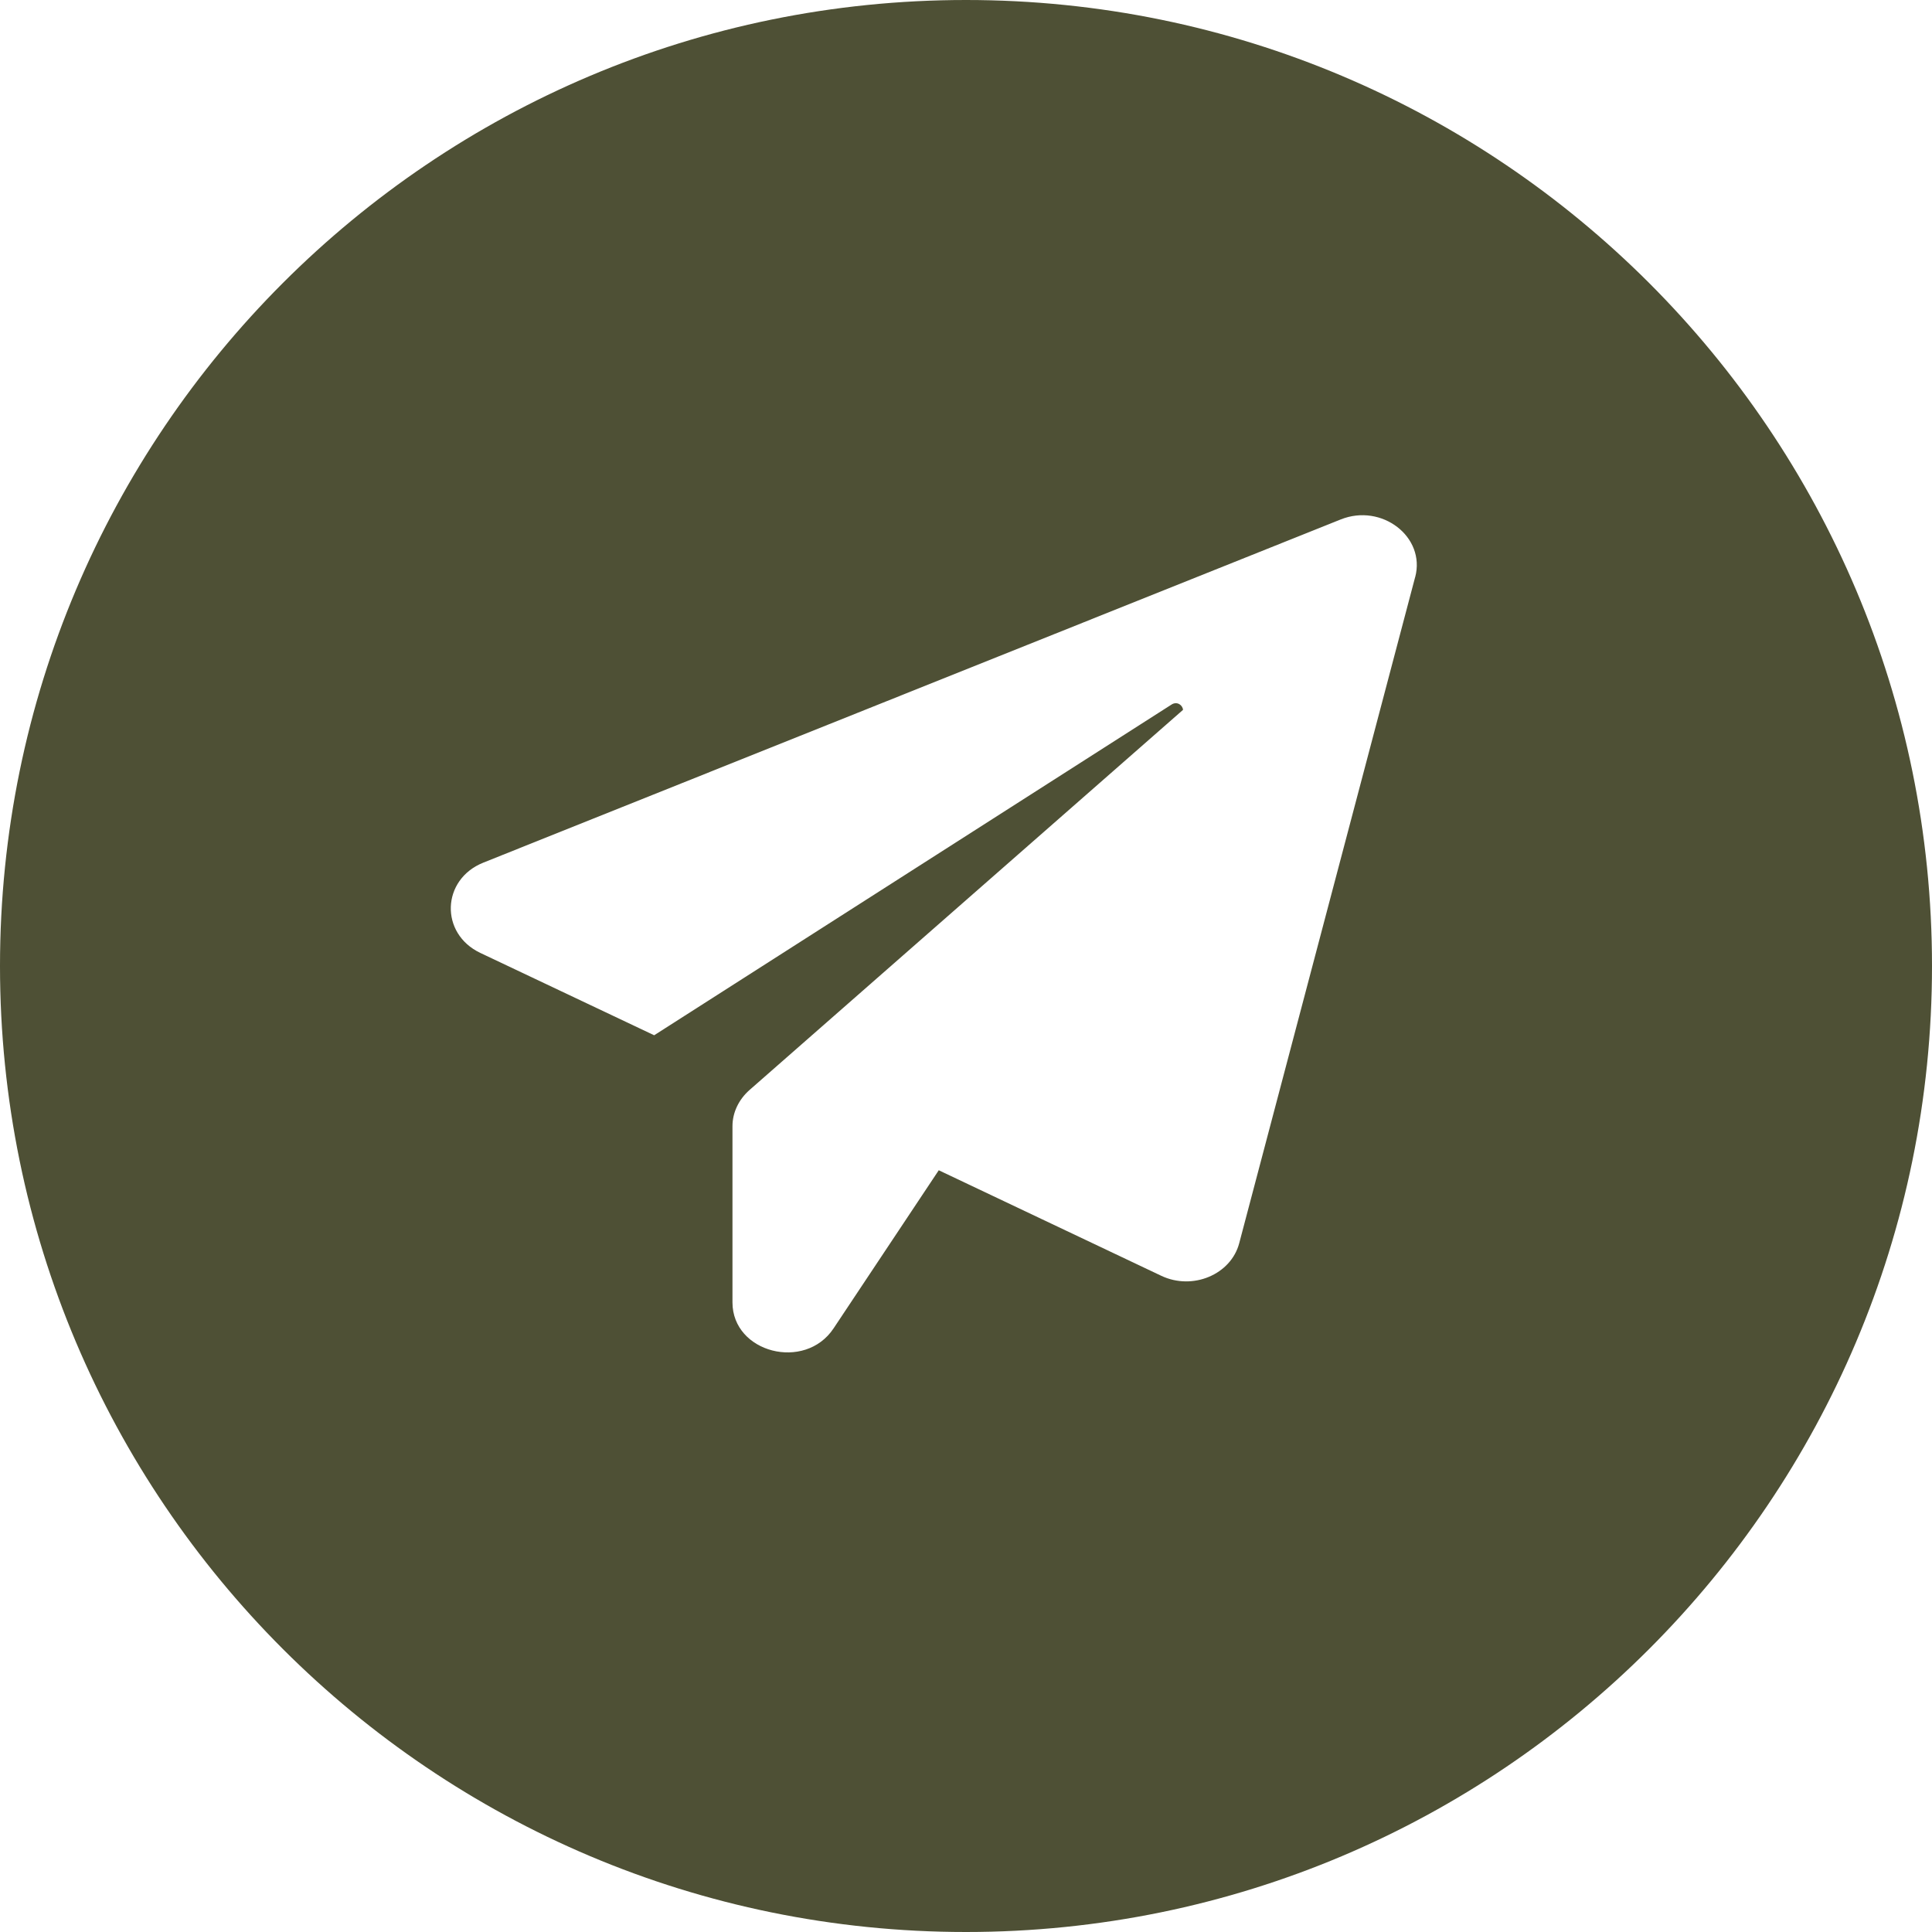 <?xml version="1.0" encoding="UTF-8"?> <svg xmlns="http://www.w3.org/2000/svg" width="40" height="40" viewBox="0 0 40 40" fill="none"><path fill-rule="evenodd" clip-rule="evenodd" d="M20 40C31.046 40 40 31.046 40 20C40 8.954 31.046 0 20 0C8.954 0 0 8.954 0 20C0 31.046 8.954 40 20 40ZM25.657 25.738L29.299 11.949L29.3 11.949C29.521 11.116 28.607 10.414 27.757 10.755L10.009 17.859C9.137 18.207 9.102 19.329 9.944 19.729L13.544 21.434L24.257 14.586C24.371 14.514 24.486 14.599 24.493 14.697L15.515 22.57C15.294 22.766 15.165 23.035 15.165 23.317V26.965C15.165 28.008 16.665 28.395 17.258 27.503L19.436 24.229L24.043 26.414C24.693 26.722 25.486 26.388 25.657 25.738Z" fill="#4E5035"></path></svg> 